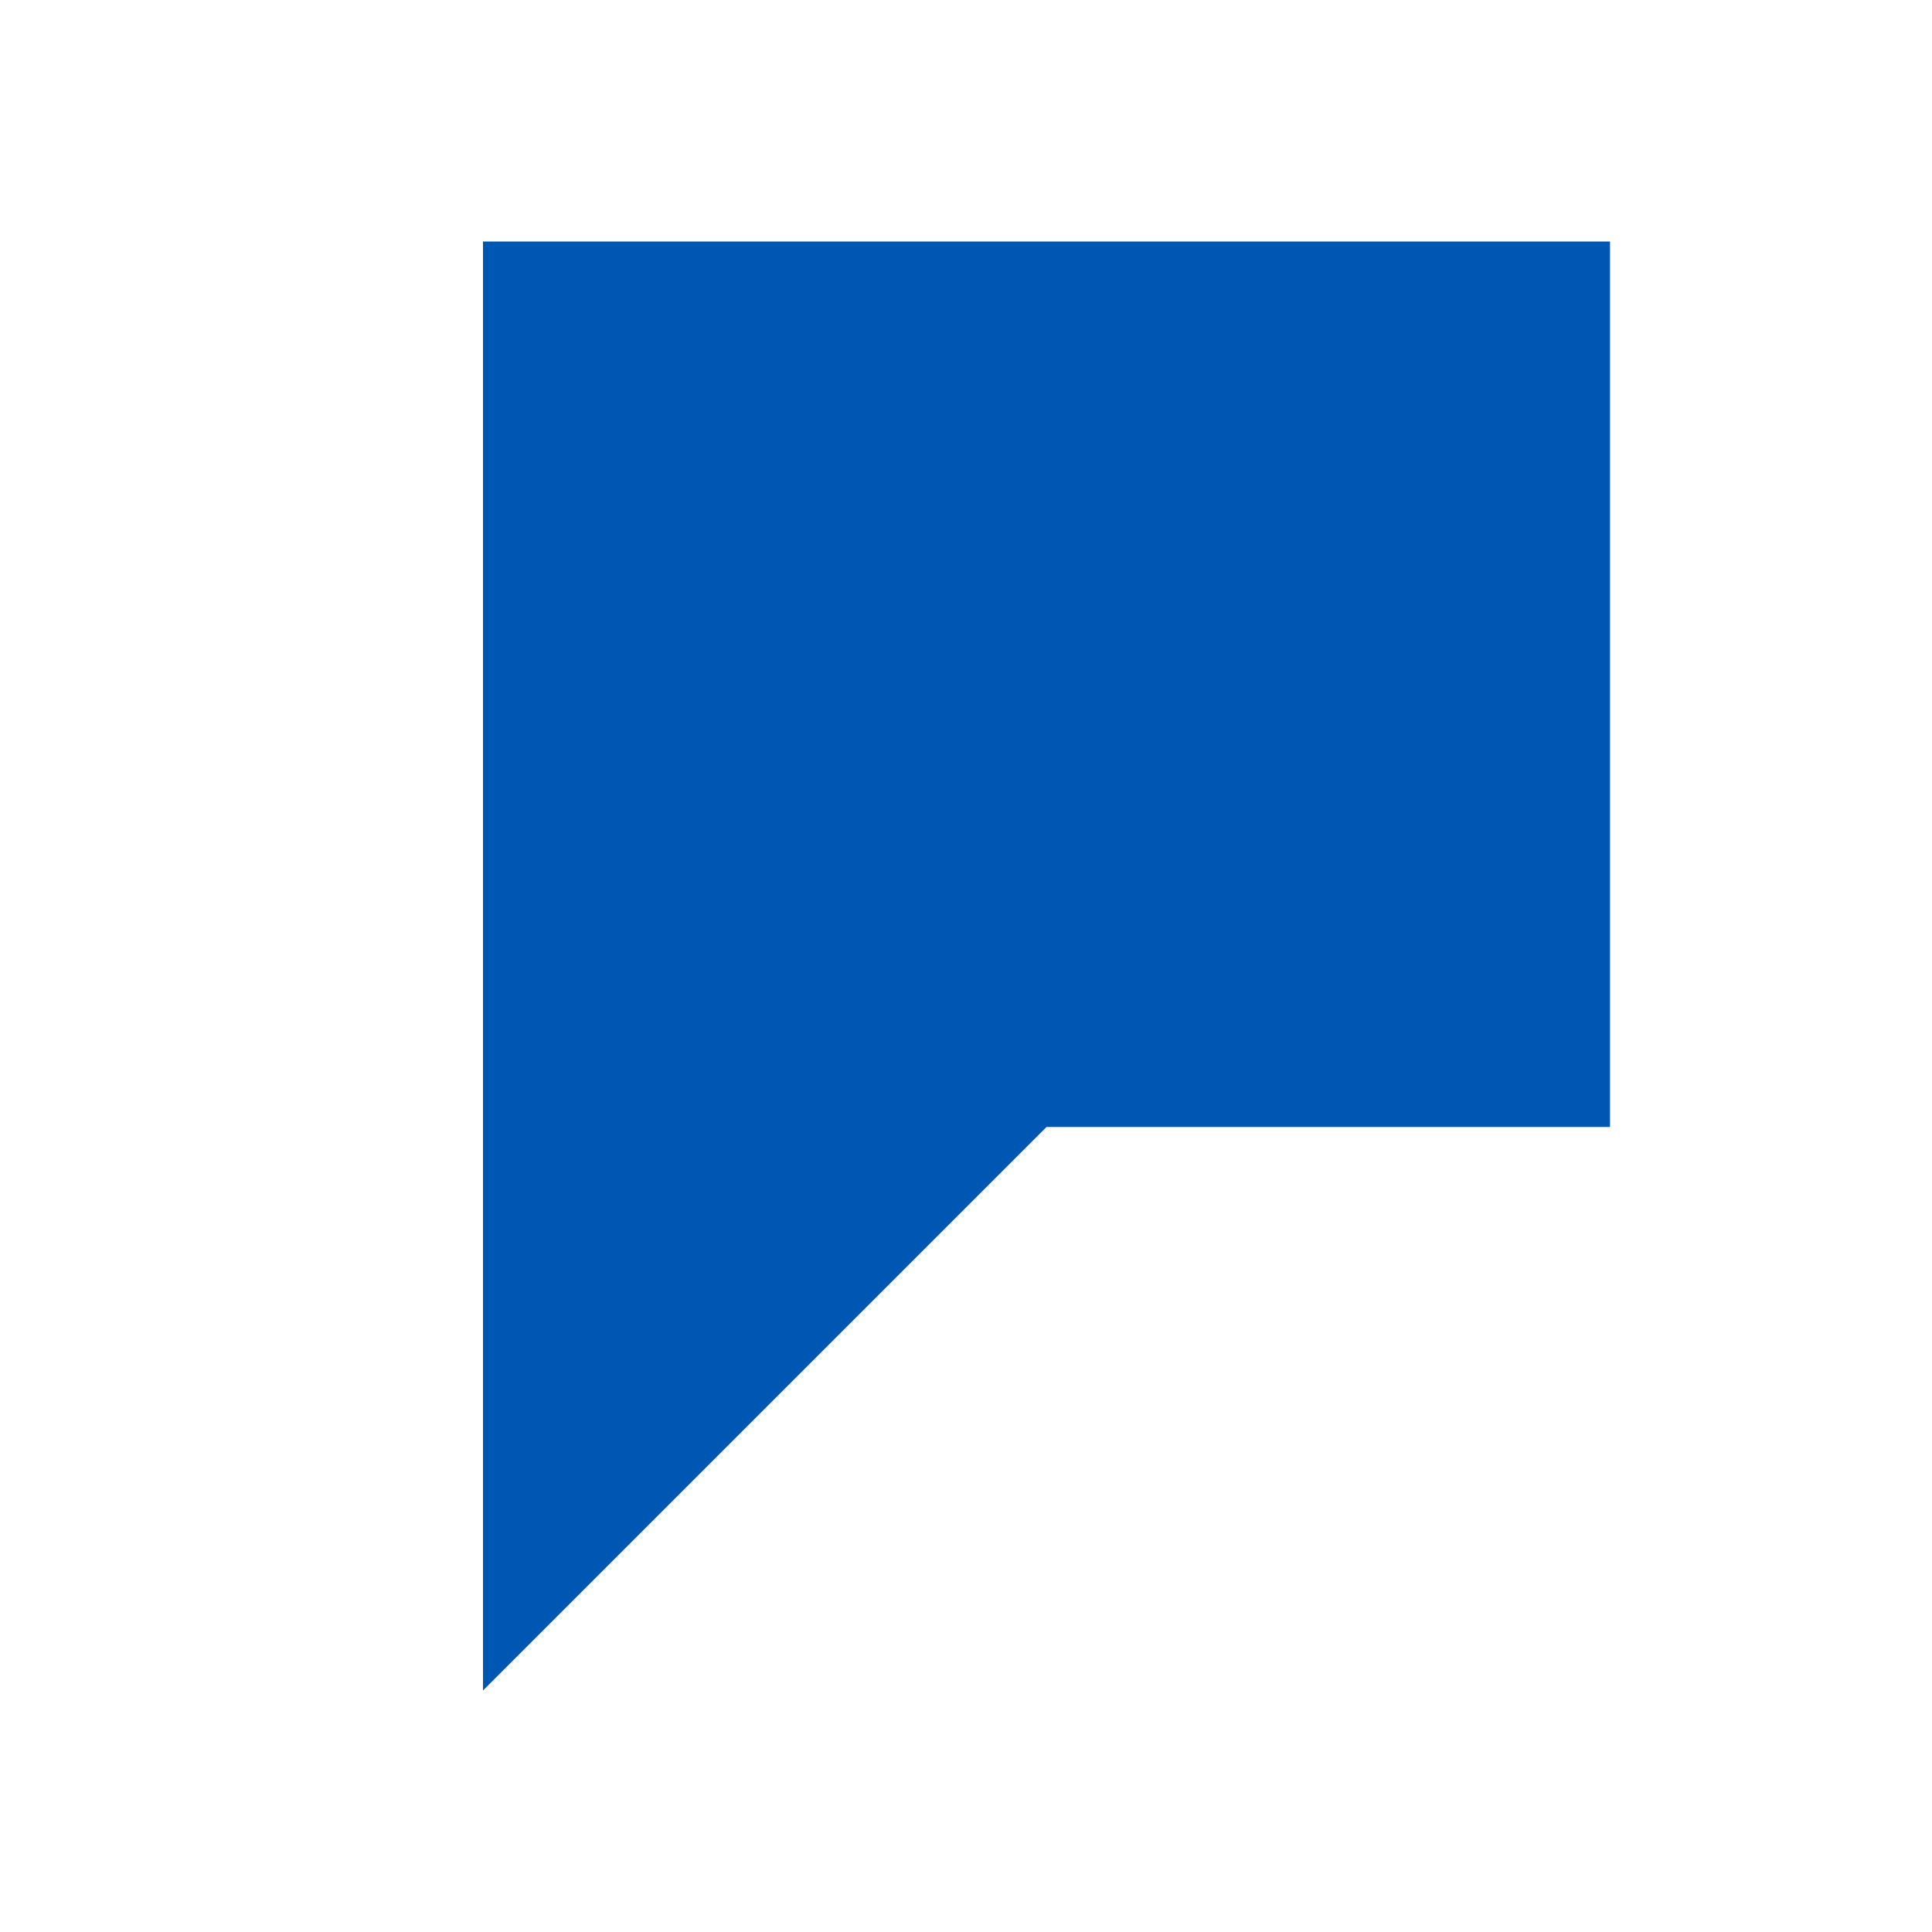 <svg xmlns="http://www.w3.org/2000/svg" width="100" height="100" viewBox="0 0 24 24" fill="#0056b3" stroke="none" stroke-width="2" stroke-linecap="round" stroke-linejoin="round">
  <path d="M6 3v18l7-7h7V3H6z"></path>
</svg>

